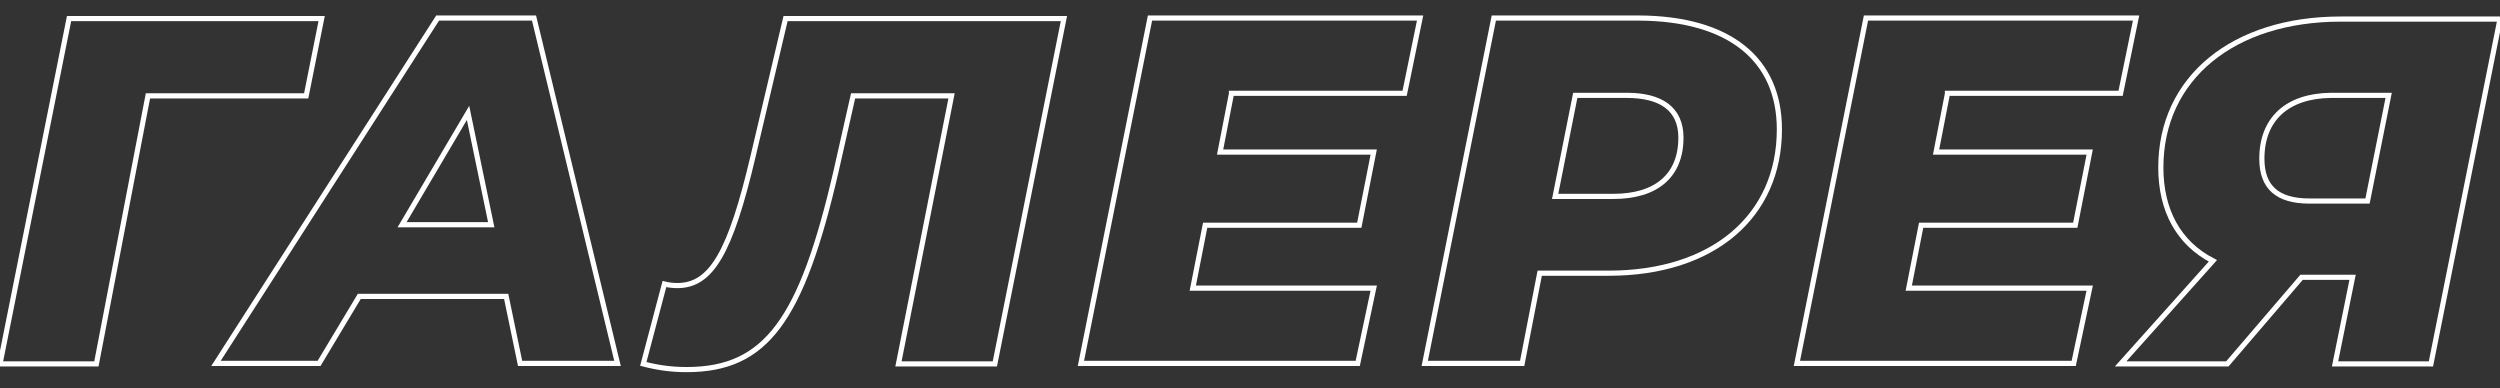 <?xml version="1.0" encoding="UTF-8"?> <!-- Generator: Adobe Illustrator 26.5.0, SVG Export Plug-In . SVG Version: 6.00 Build 0) --> <svg xmlns="http://www.w3.org/2000/svg" xmlns:xlink="http://www.w3.org/1999/xlink" id="Слой_1" x="0px" y="0px" viewBox="0 0 485 75.3" style="enable-background:new 0 0 485 75.3;" xml:space="preserve"><rect x="0" y="0" width="485" height="75.3" fill="#333333" stroke="none"/> <style type="text/css"> .st0{fill:none;stroke:#FFFFFF;stroke-miterlimit:10;} </style> <g> <path class="st0" d="M59.4,18.6H28.7l-10,52H0l13.4-67h49L59.4,18.6z"></path> <path class="st0" d="M98.2,57.5H69.7l-7.8,13h-20l43-67h18.7l16.2,67h-18.9L98.2,57.5z M95.3,43.6l-4.5-21.7L78,43.6H95.3z"></path> <path class="st0" d="M206.4,3.6l-13.4,67h-18.7l10.3-52h-19.1l-3.3,14.6c-6.7,29-13.6,38.5-29,38.5c-3.1,0-5.7-0.4-8.4-1.1 l4.1-15.5c0.8,0.2,1.6,0.3,2.5,0.3c6.6,0,10.3-6.4,14.7-25.1l6.3-26.7H206.4z"></path> <path class="st0" d="M238.9,18.2l-2.2,11.3h29.8l-2.8,14.2h-29.9l-2.4,12.2h35.1l-3.1,14.6h-53.7l13.4-67h52.4l-3,14.6H238.9z"></path> <path class="st0" d="M345.2,25.1c0,16.9-12.9,27.9-33.1,27.9h-13.4l-3.4,17.5h-18.9l13.4-67H318C335.5,3.6,345.2,11.5,345.2,25.1z M326.1,26.7c0-5.6-3.9-8.2-10.5-8.2h-10l-3.9,19.6H313C321.3,38.1,326.1,34.1,326.1,26.7z"></path> <path class="st0" d="M377.8,18.2l-2.2,11.3h29.8l-2.8,14.2h-29.9l-2.4,12.2h35.1l-3.1,14.6h-53.7l13.4-67h52.4l-3,14.6H377.8z"></path> <path class="st0" d="M485,3.7l-13.4,66.9H453l3.4-16.8h-9.9l-14.4,16.8h-20.7l17.9-20c-6.6-3.4-10.1-9.7-10.1-18.1 c0-17.4,14.1-28.8,34.9-28.8H485z M438.8,30.8c0,5.5,3,8.2,9.2,8.2h11.3l4.1-20.5h-11.2C443.7,18.6,438.8,23.1,438.8,30.8z"></path> </g> </svg> 